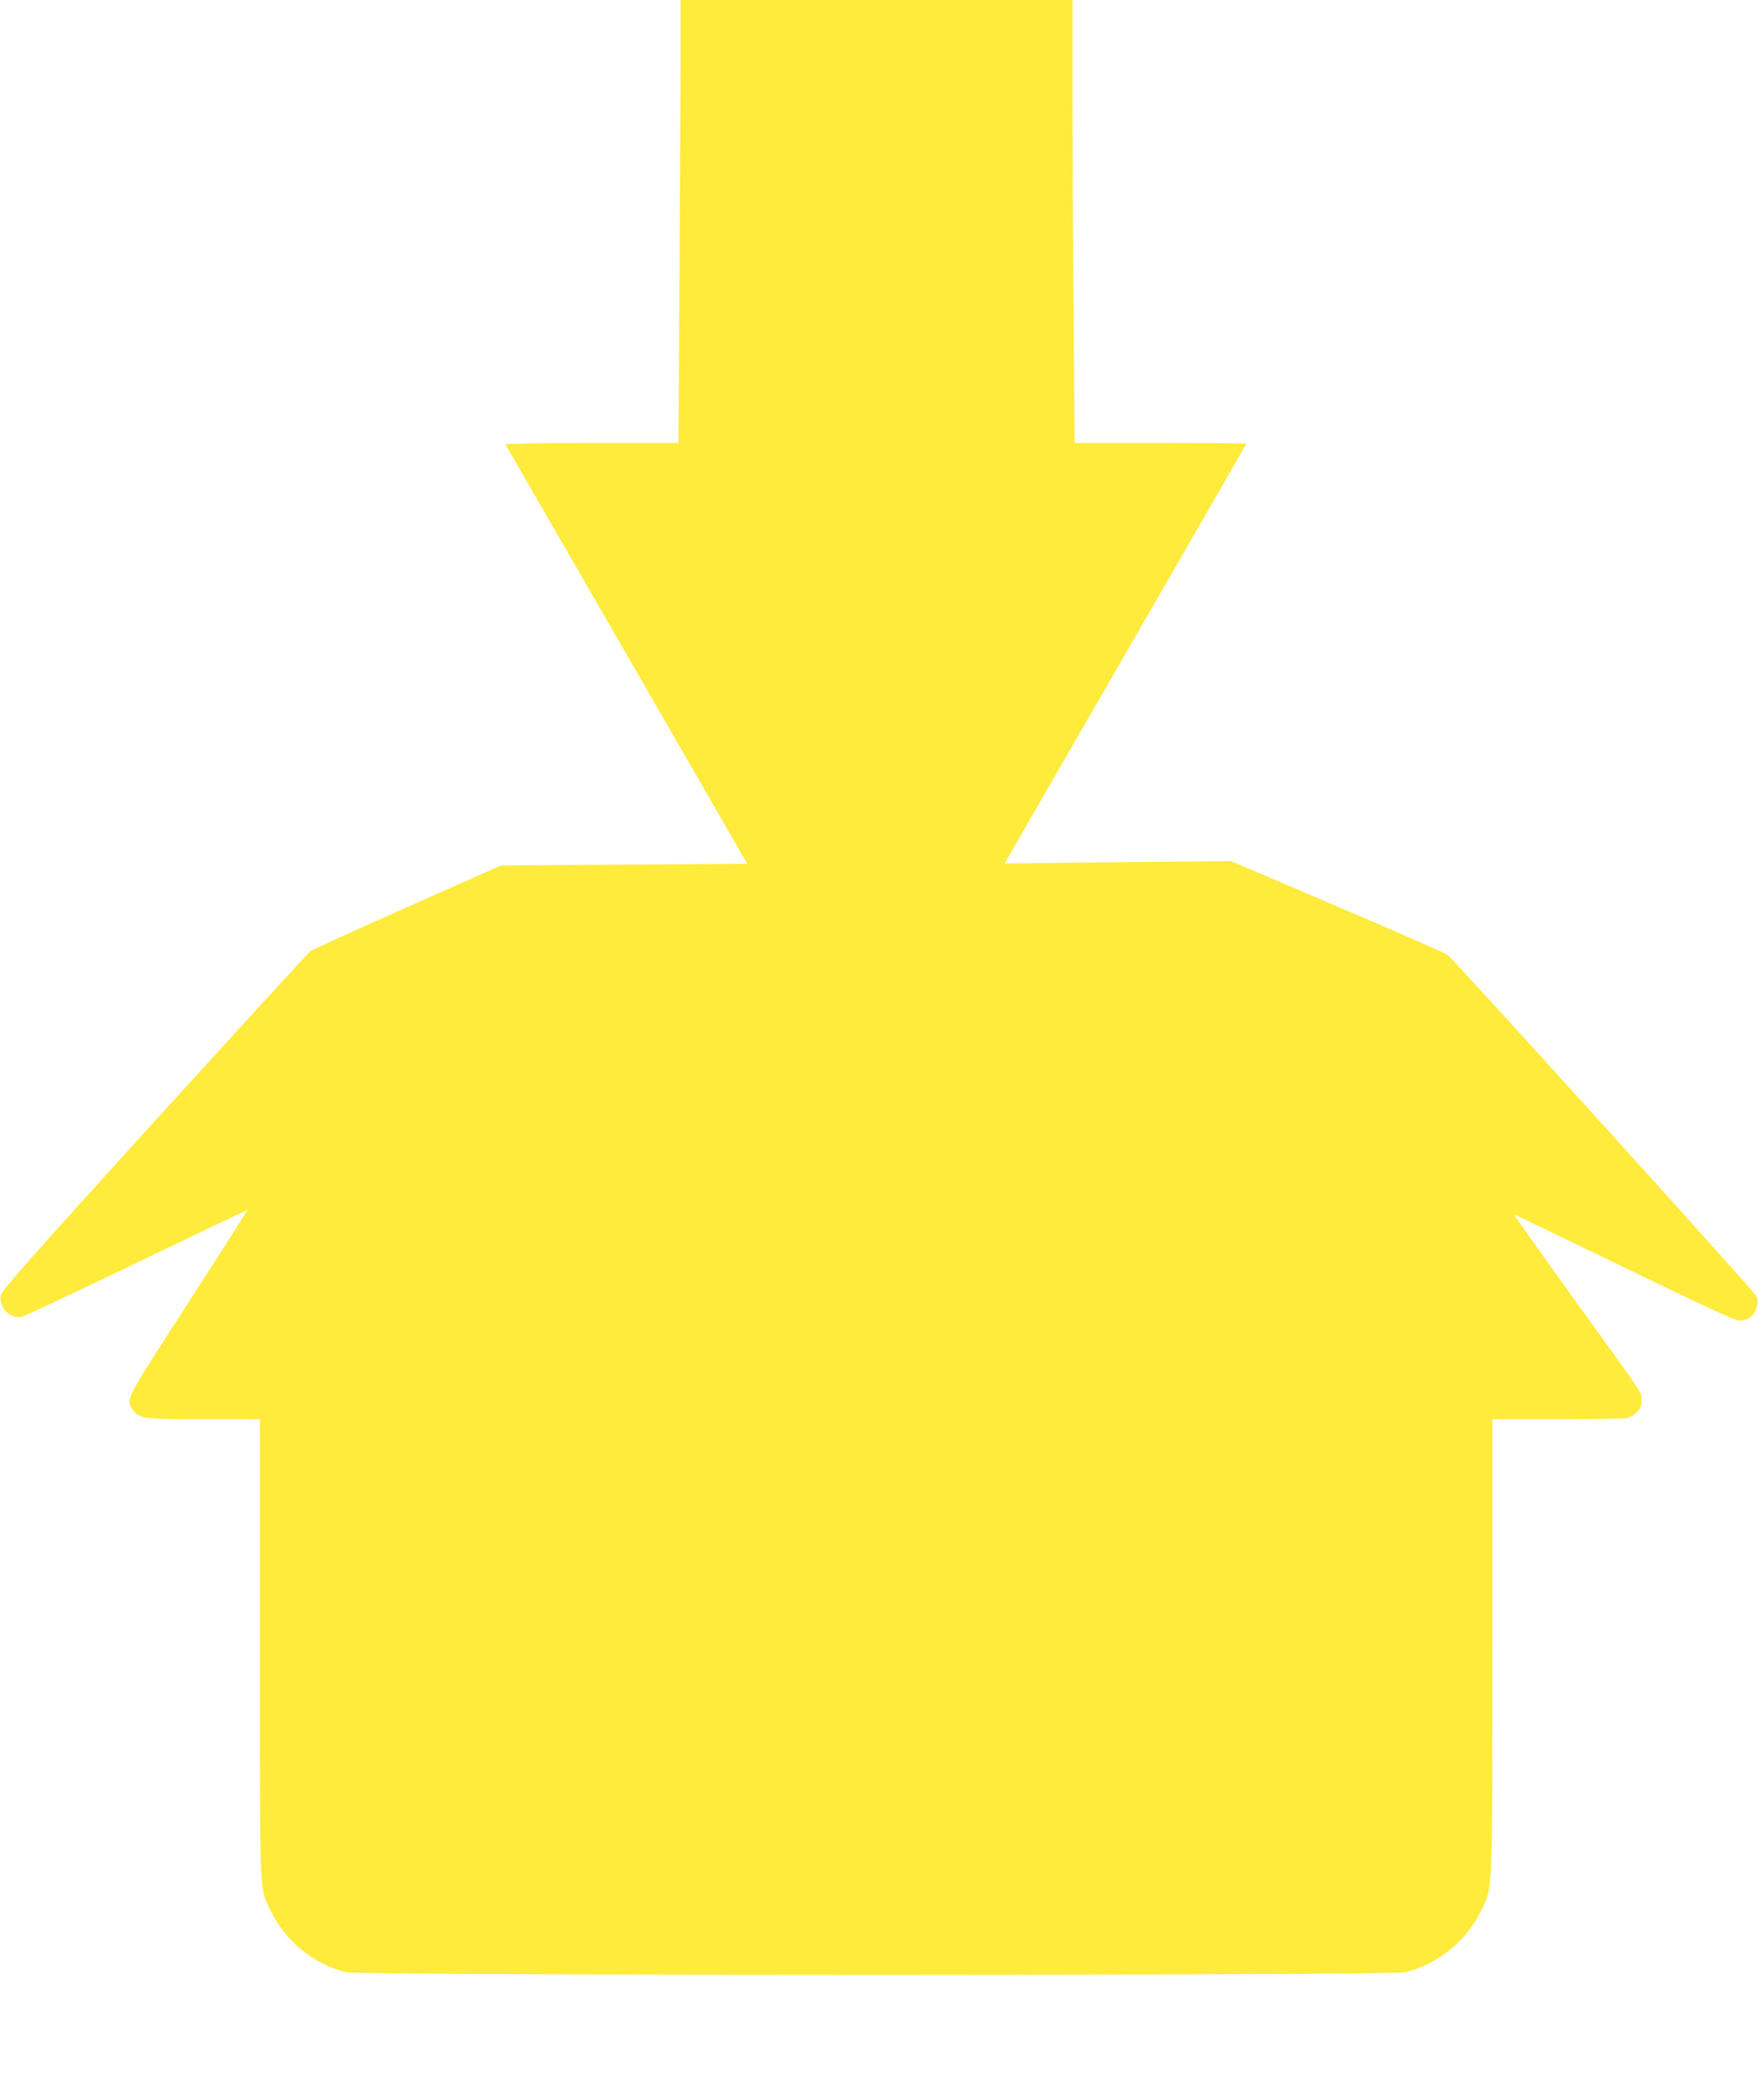 <?xml version="1.0" standalone="no"?>
<!DOCTYPE svg PUBLIC "-//W3C//DTD SVG 20010904//EN"
 "http://www.w3.org/TR/2001/REC-SVG-20010904/DTD/svg10.dtd">
<svg version="1.0" xmlns="http://www.w3.org/2000/svg"
 width="1072pt" height="1280pt" viewBox="0 0 1072 1280"
 preserveAspectRatio="xMidYMid meet">
<g transform="translate(0,1280) scale(0.1,-0.1)"
fill="#ffeb3b" stroke="none">
<path d="M4150 12442 c0 -197 -3 -805 -7 -1350 l-6 -992 -529 0 c-292 0 -528
-4 -526 -8 2 -4 78 -138 171 -297 92 -160 423 -733 736 -1275 l568 -985 -751
-5 -751 -5 -570 -253 c-313 -139 -580 -260 -593 -270 -12 -9 -440 -477 -952
-1039 -748 -823 -930 -1030 -935 -1057 -14 -74 56 -146 128 -132 18 4 333 152
702 330 369 177 671 322 673 320 2 -1 -159 -253 -357 -560 -392 -606 -388
-597 -339 -659 41 -53 58 -55 430 -55 l343 0 0 -1403 c0 -1546 -4 -1447 65
-1592 89 -185 262 -327 460 -376 82 -21 6378 -21 6460 0 198 49 374 192 462
376 71 149 68 65 68 1608 l0 1387 394 0 c216 0 408 3 425 6 18 4 45 20 62 36
23 24 29 38 29 73 0 51 37 -5 -424 634 -196 272 -355 496 -353 498 2 1 300
-142 663 -318 429 -209 674 -323 701 -326 55 -7 98 22 114 78 10 33 10 45 -3
72 -15 30 -1838 2044 -1882 2078 -12 9 -313 141 -671 294 l-649 277 -690 -7
-689 -8 30 54 c17 30 348 605 737 1278 388 673 706 1225 706 1227 0 2 -236 4
-523 4 l-524 0 -6 728 c-4 400 -7 1007 -7 1350 l0 622 -1195 0 -1195 0 0 -358z"/>
</g>
</svg>
